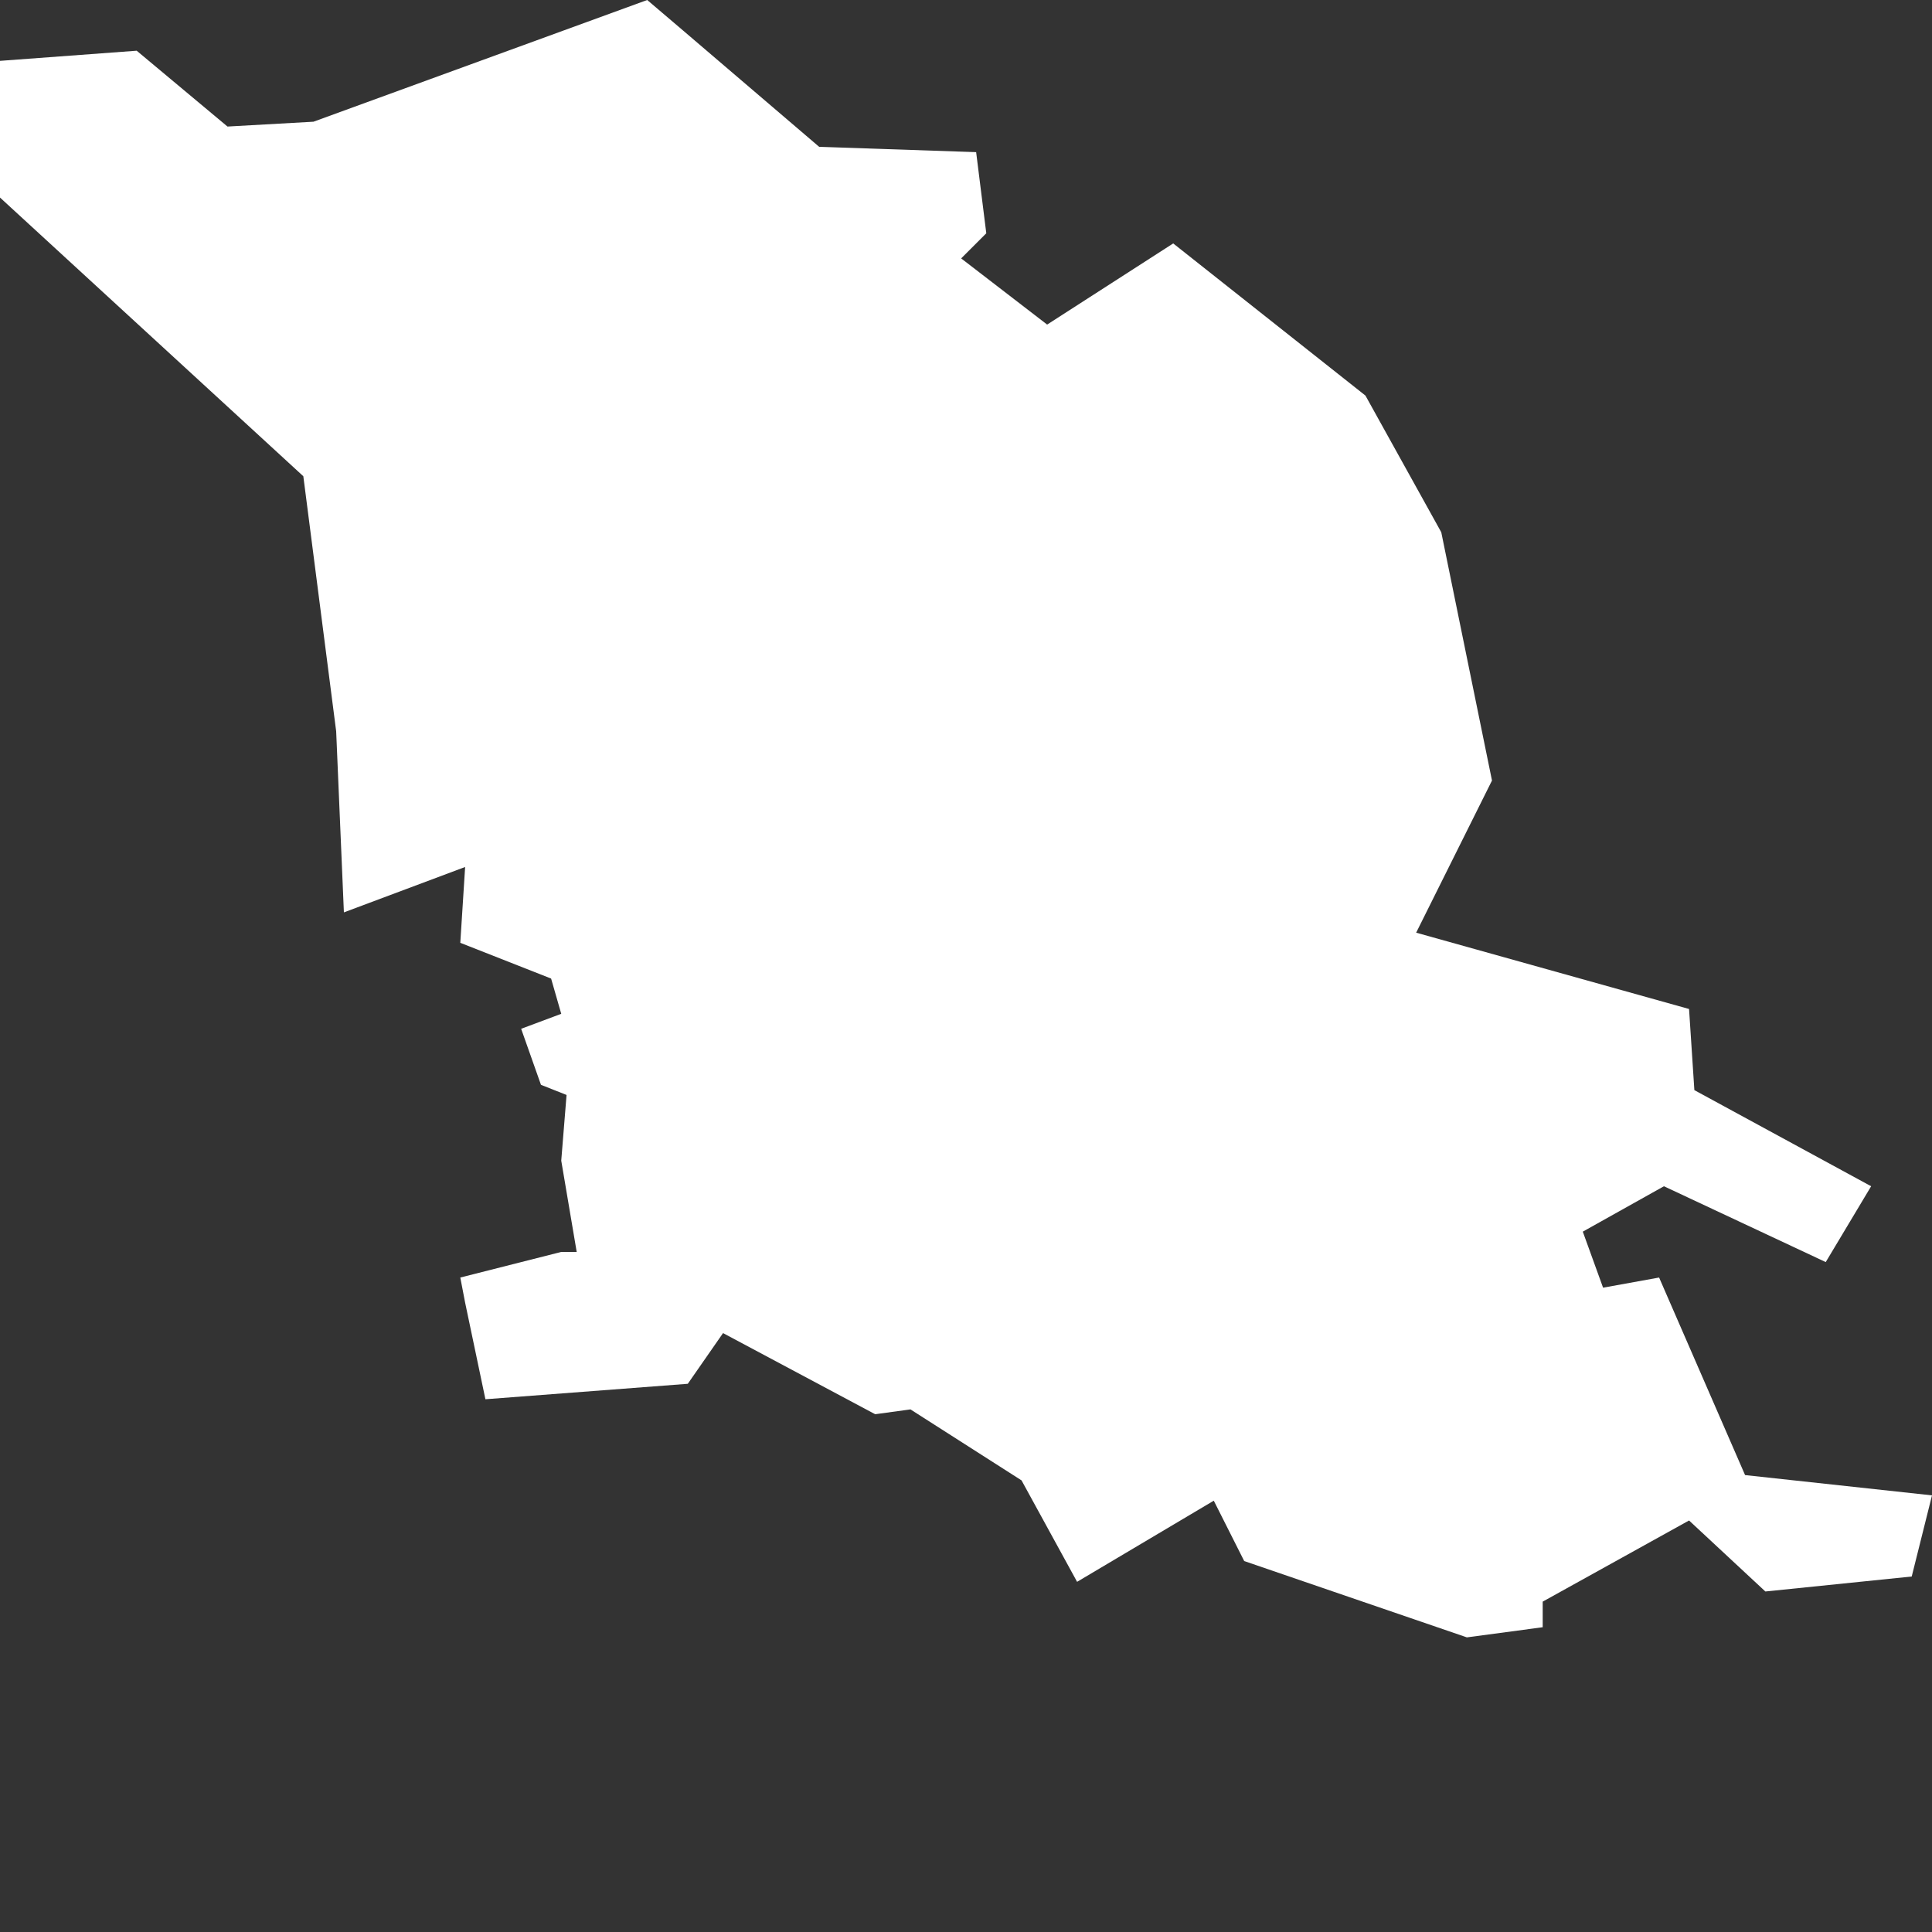<svg width="4" height="4" viewBox="0 0 4 4" fill="none" xmlns="http://www.w3.org/2000/svg">
<rect x="0" y="0" width="4" height="4" fill="#333333" stroke="none"/>
<path fill-rule="evenodd" clip-rule="evenodd" d="M0.283 0.105L0.471 0.262L0.649 0.252L1.34 0L1.414 0.063L1.696 0.304L2.021 0.315L2.042 0.483L1.99 0.535L2.168 0.672L2.429 0.504L2.827 0.819L2.984 1.102L3.089 1.616L2.932 1.931L3.497 2.089L3.508 2.257L3.874 2.456L3.78 2.613L3.445 2.456L3.277 2.55L3.319 2.666L3.435 2.645L3.613 3.054L4 3.096L3.958 3.264L3.655 3.295L3.497 3.148L3.194 3.316V3.369L3.037 3.39L2.576 3.232L2.513 3.107L2.23 3.275L2.115 3.065L1.885 2.918L1.812 2.928L1.497 2.76L1.424 2.865L1.005 2.897L0.963 2.697L0.953 2.645L1.162 2.592H1.194L1.162 2.403L1.173 2.267L1.12 2.246L1.079 2.13L1.162 2.099L1.141 2.026L0.953 1.952L0.963 1.795L0.712 1.889L0.696 1.514L0.628 0.986L0 0.409V0.126L0.283 0.105Z" fill="white"/>
</svg>

